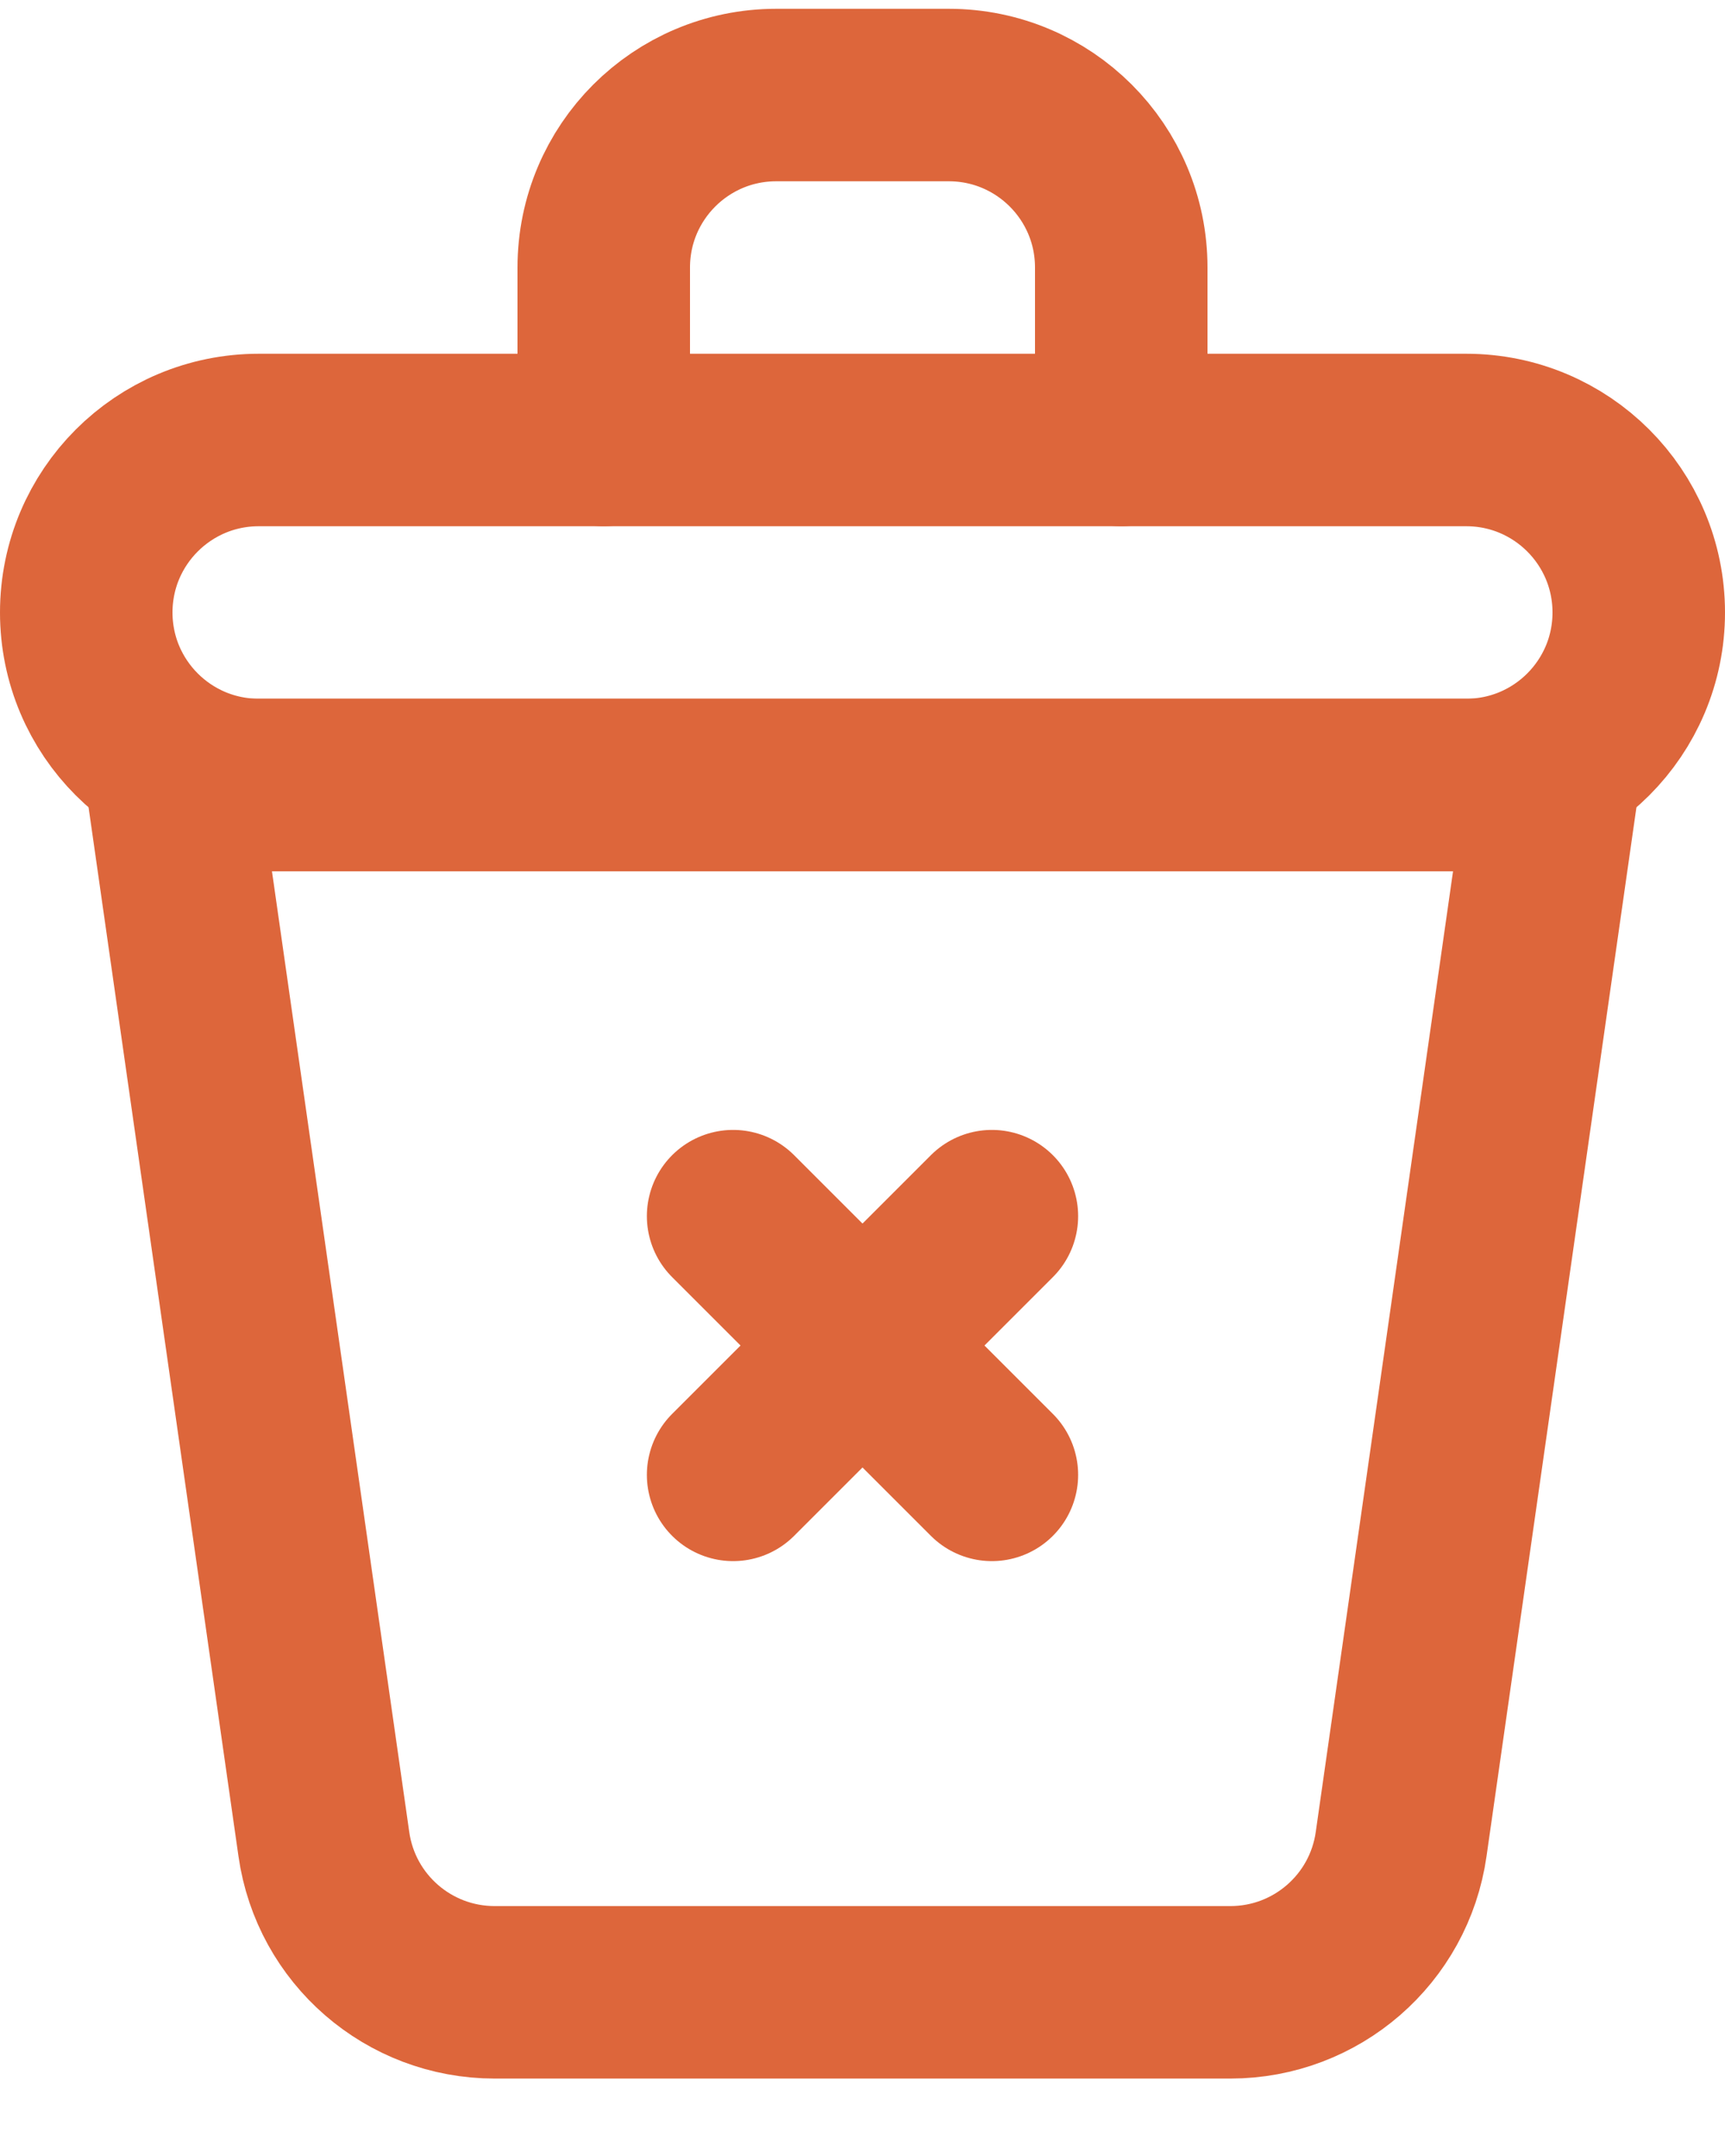 <svg xmlns="http://www.w3.org/2000/svg" width="20" height="25" viewBox="0 0 20 25" fill="none">
  <path d="M2 9.102H18L16.245 21.384C16.105 22.37 15.261 23.102 14.265 23.102H5.735C4.739 23.102 3.895 22.37 3.755 21.384L2 9.102Z" stroke="#DD663B" stroke-width="2" stroke-linejoin="round"/>
  <path d="M8.5 14.102L11.5 17.102" stroke="#DD663B" stroke-width="2" stroke-linecap="round" stroke-linejoin="round"/>
  <path d="M8.5 17.102L11.5 14.102" stroke="#DD663B" stroke-width="2" stroke-linecap="round" stroke-linejoin="round"/>
  <path d="M17 5.102H3C1.895 5.102 1 5.997 1 7.102C1 8.206 1.895 9.102 3 9.102H17C18.105 9.102 19 8.206 19 7.102C19 5.997 18.105 5.102 17 5.102Z" stroke="#DD663B" stroke-width="2" stroke-linecap="round" stroke-linejoin="round"/>
  <path d="M7 5.102V3.102C7 1.997 7.895 1.102 9 1.102H11C12.105 1.102 13 1.997 13 3.102V5.102" stroke="#DD663B" stroke-width="2" stroke-linecap="round" stroke-linejoin="round"/>
</svg>